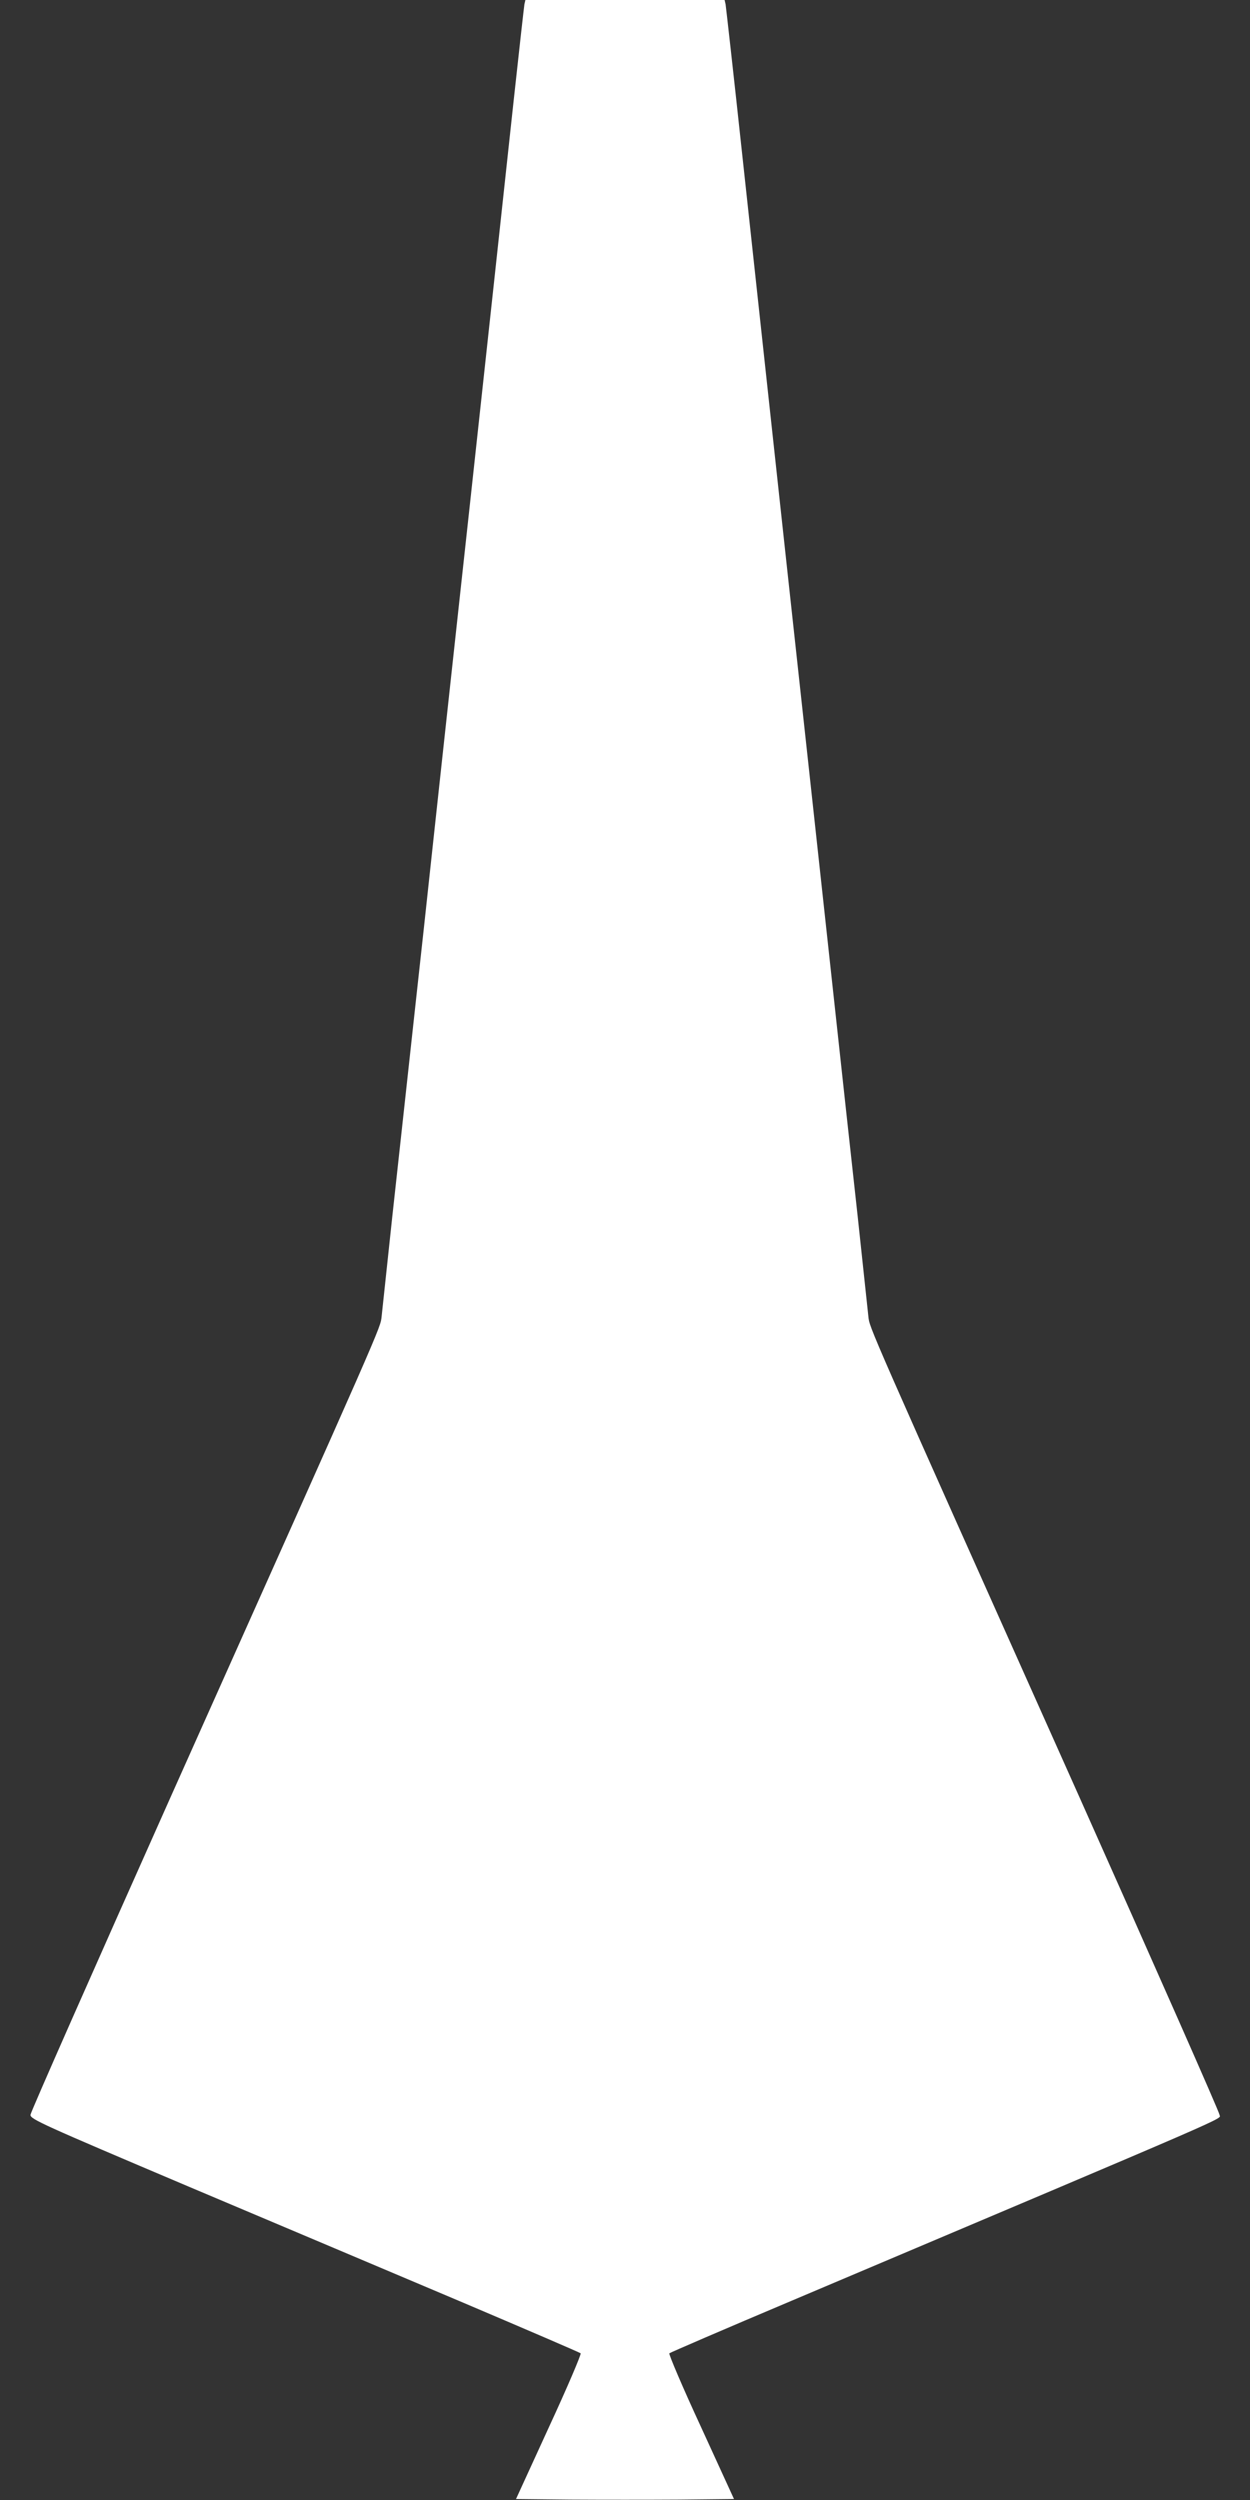 <?xml version="1.0" standalone="no"?>
<!DOCTYPE svg PUBLIC "-//W3C//DTD SVG 20010904//EN"
 "http://www.w3.org/TR/2001/REC-SVG-20010904/DTD/svg10.dtd">
<svg version="1.0" xmlns="http://www.w3.org/2000/svg"
 width="640pt" height="1280pt" viewBox="0 0 640 1280"
 preserveAspectRatio="xMidYMid meet">
<rect x="0" y="0" width="640" height="1280" fill="#333333" stroke="none"/>
<g transform="translate(0,1280) scale(0.1,-0.1)"
fill="#ffffff" stroke="none">
<path d="M2685 12778 c-2 -13 -27 -234 -55 -493 -28 -258 -73 -675 -100 -925
-116 -1069 -151 -1391 -180 -1655 -17 -154 -53 -485 -80 -735 -27 -250 -72
-662 -99 -915 -28 -253 -64 -586 -81 -740 -17 -154 -53 -487 -81 -740 -27
-253 -52 -485 -55 -515 -7 -62 18 -5 -1080 -2460 -394 -883 -718 -1616 -718
-1628 -1 -22 59 -49 809 -367 446 -188 1078 -456 1405 -594 327 -139 599 -256
603 -260 4 -4 -68 -174 -162 -377 l-169 -369 279 -3 c153 -1 405 -1 558 0
l279 3 -169 369 c-94 203 -166 373 -162 377 4 4 287 126 628 270 2336 989
2190 925 2189 951 0 12 -324 745 -718 1628 -1098 2455 -1073 2398 -1080 2460
-3 30 -28 262 -55 515 -28 253 -87 793 -131 1200 -44 407 -103 945 -130 1195
-27 250 -72 663 -100 918 -127 1167 -154 1424 -230 2122 -44 410 -83 755 -85
768 l-5 22 -510 0 -510 0 -5 -22z"/>
</g>
</svg>
